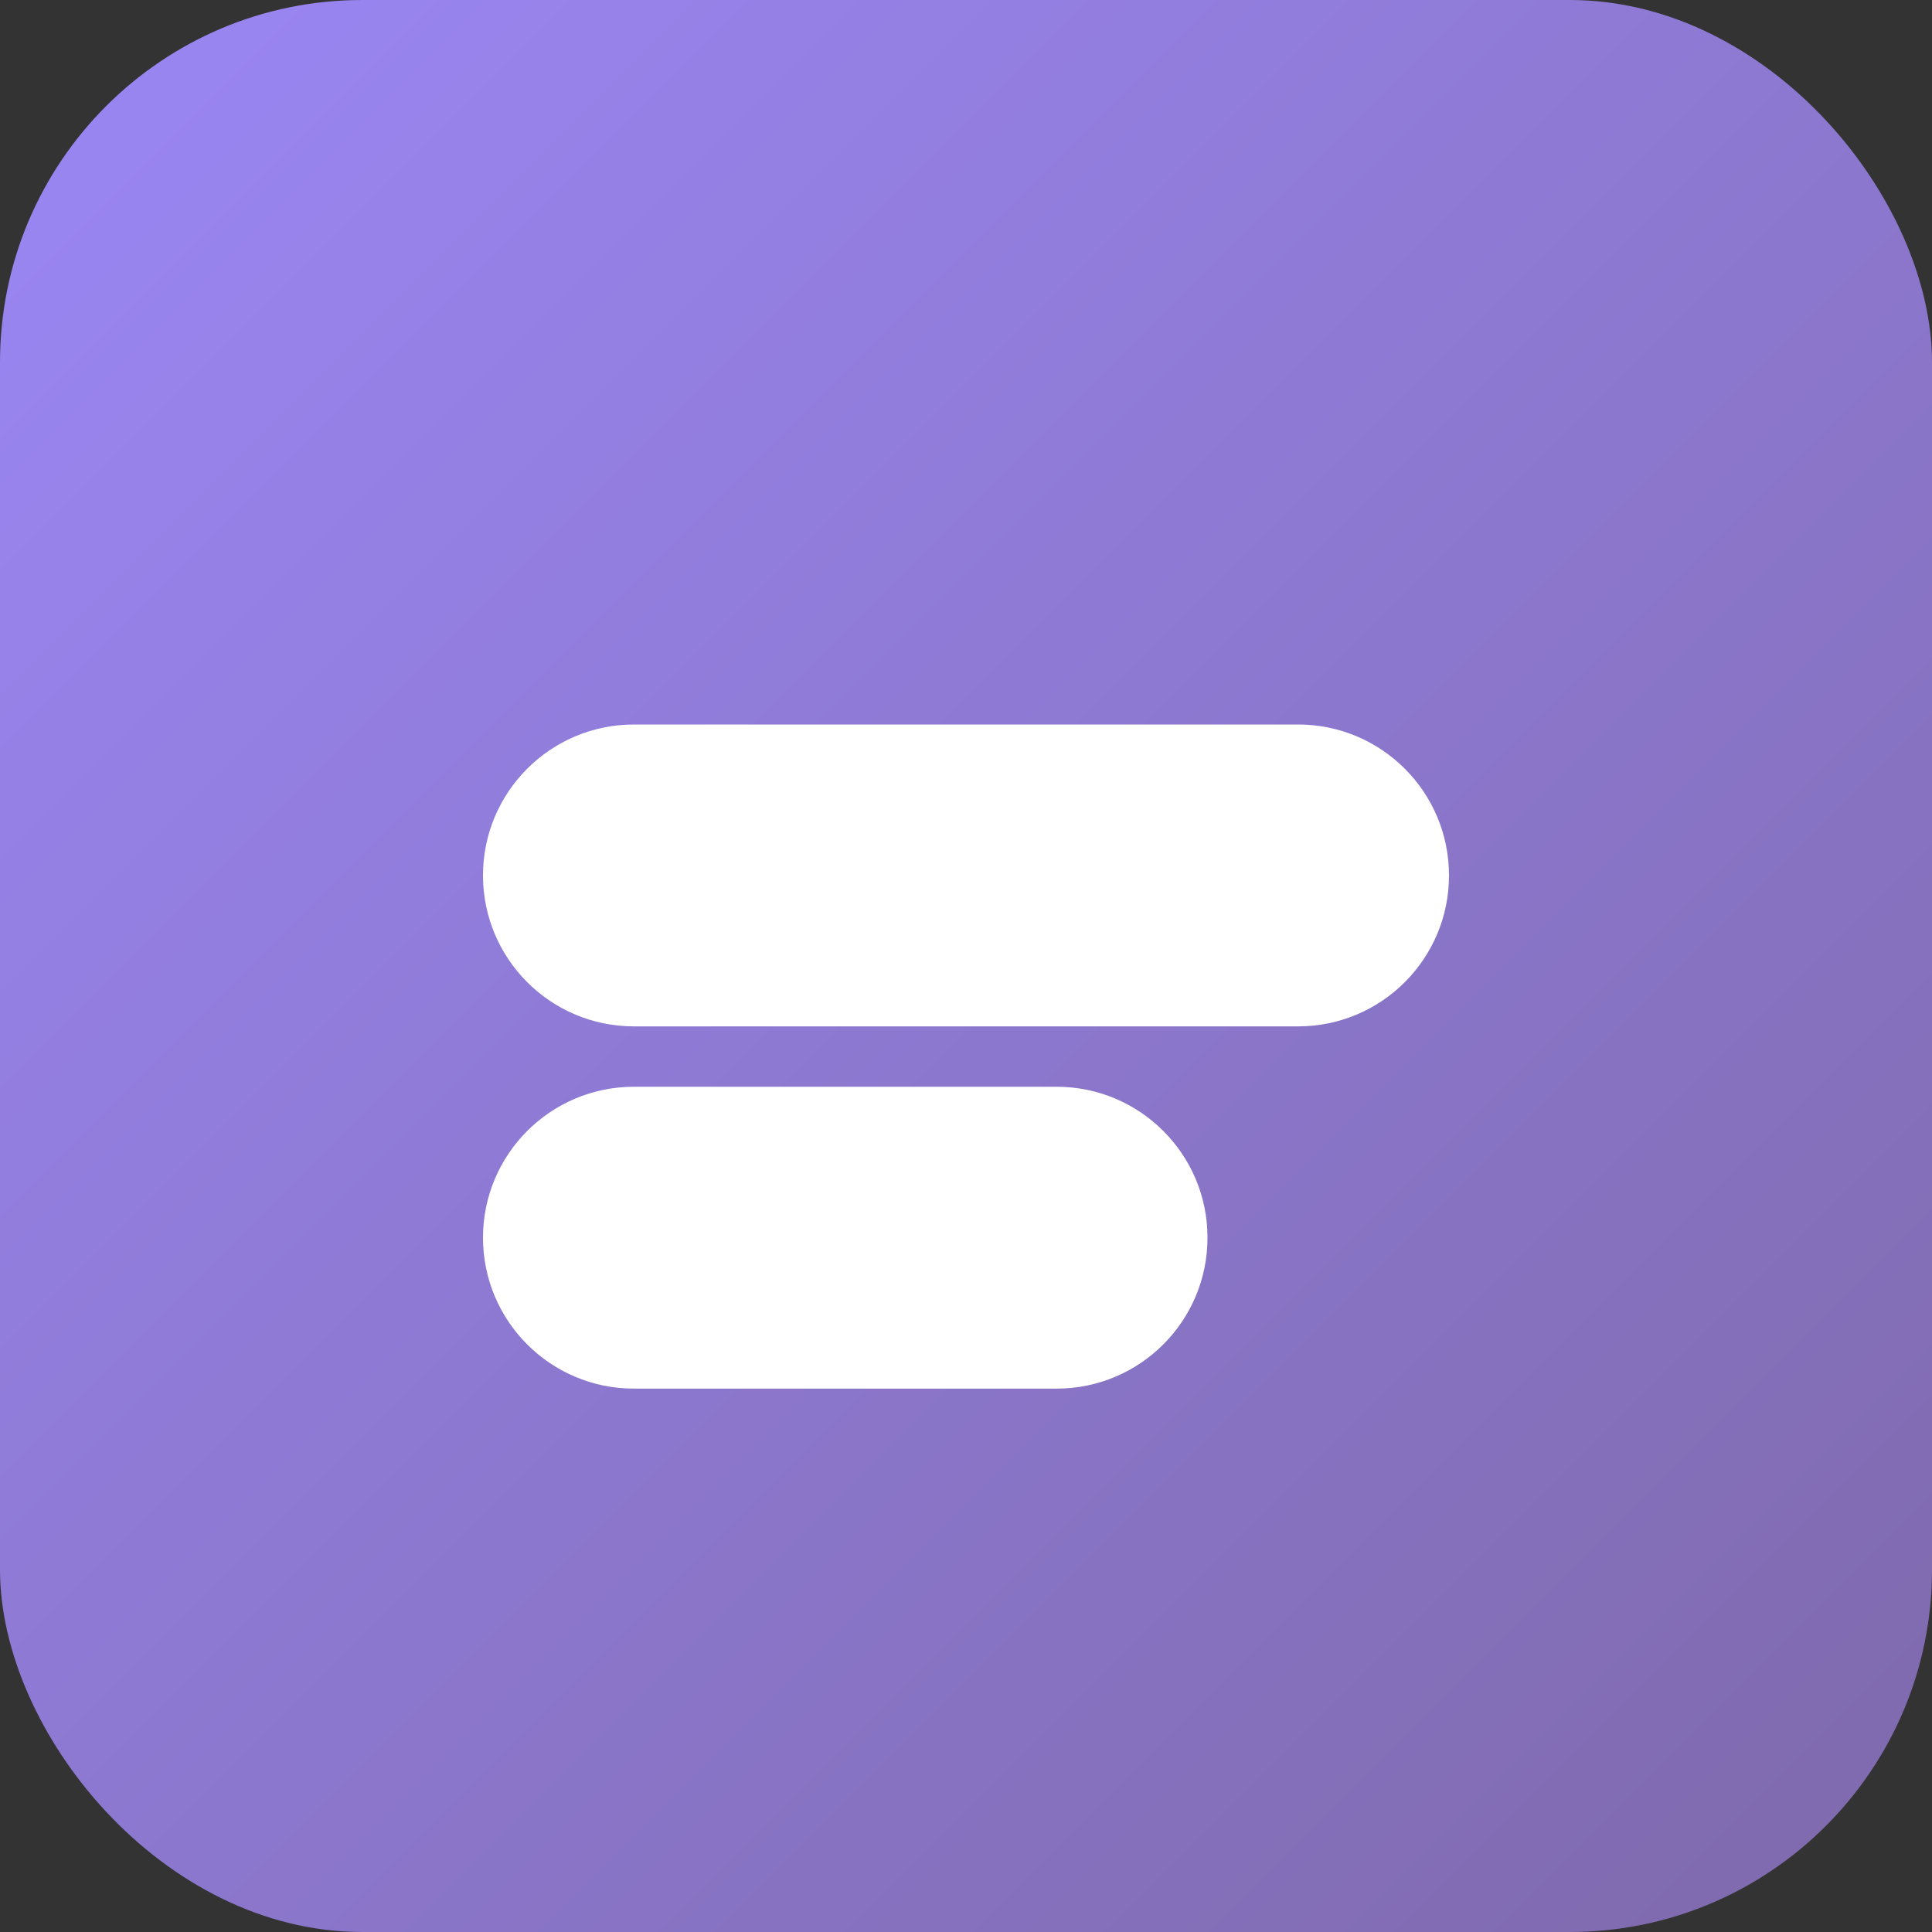 
<svg xmlns="http://www.w3.org/2000/svg" width="32" height="32" viewBox="0 0 32 32">
  <rect x="0" y="0" width="32" height="32" fill="#333333" stroke="none"/>
  <defs>
    <linearGradient id="gradient" x1="0%" y1="0%" x2="100%" y2="100%">
      <stop offset="0%" stop-color="#9b87f5" />
      <stop offset="100%" stop-color="#7E69AB" />
    </linearGradient>
  </defs>
  <rect width="32" height="32" rx="6" fill="url(#gradient)" />
  <path d="M8 14.5C8 13.119 9.119 12 10.5 12H21.5C22.881 12 24 13.119 24 14.5V14.5C24 15.881 22.881 17 21.5 17H10.5C9.119 17 8 15.881 8 14.5V14.5Z" fill="white" />
  <path d="M8 20.5C8 19.119 9.119 18 10.5 18H17.5C18.881 18 20 19.119 20 20.5V20.5C20 21.881 18.881 23 17.5 23H10.5C9.119 23 8 21.881 8 20.5V20.5Z" fill="white" />
</svg>
